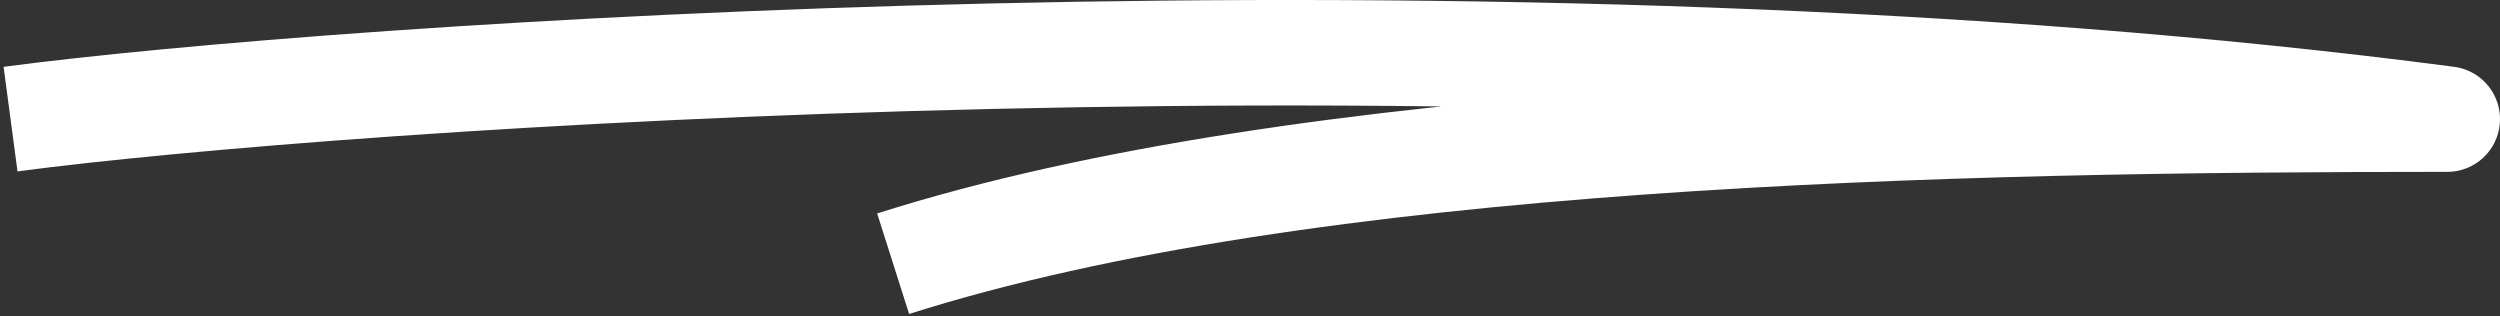 <svg width="237" height="30" viewBox="0 0 237 30" fill="none" xmlns="http://www.w3.org/2000/svg">
<rect x="0" y="0" width="237" height="30" fill="#333333" stroke="none"/>
<path d="M1 11.292C31.315 7.26 141.661 -0.582 232 11.292C185.106 11.292 124.009 12.492 84.669 25" stroke="white" stroke-width="10" stroke-linejoin="round"/>
</svg>
